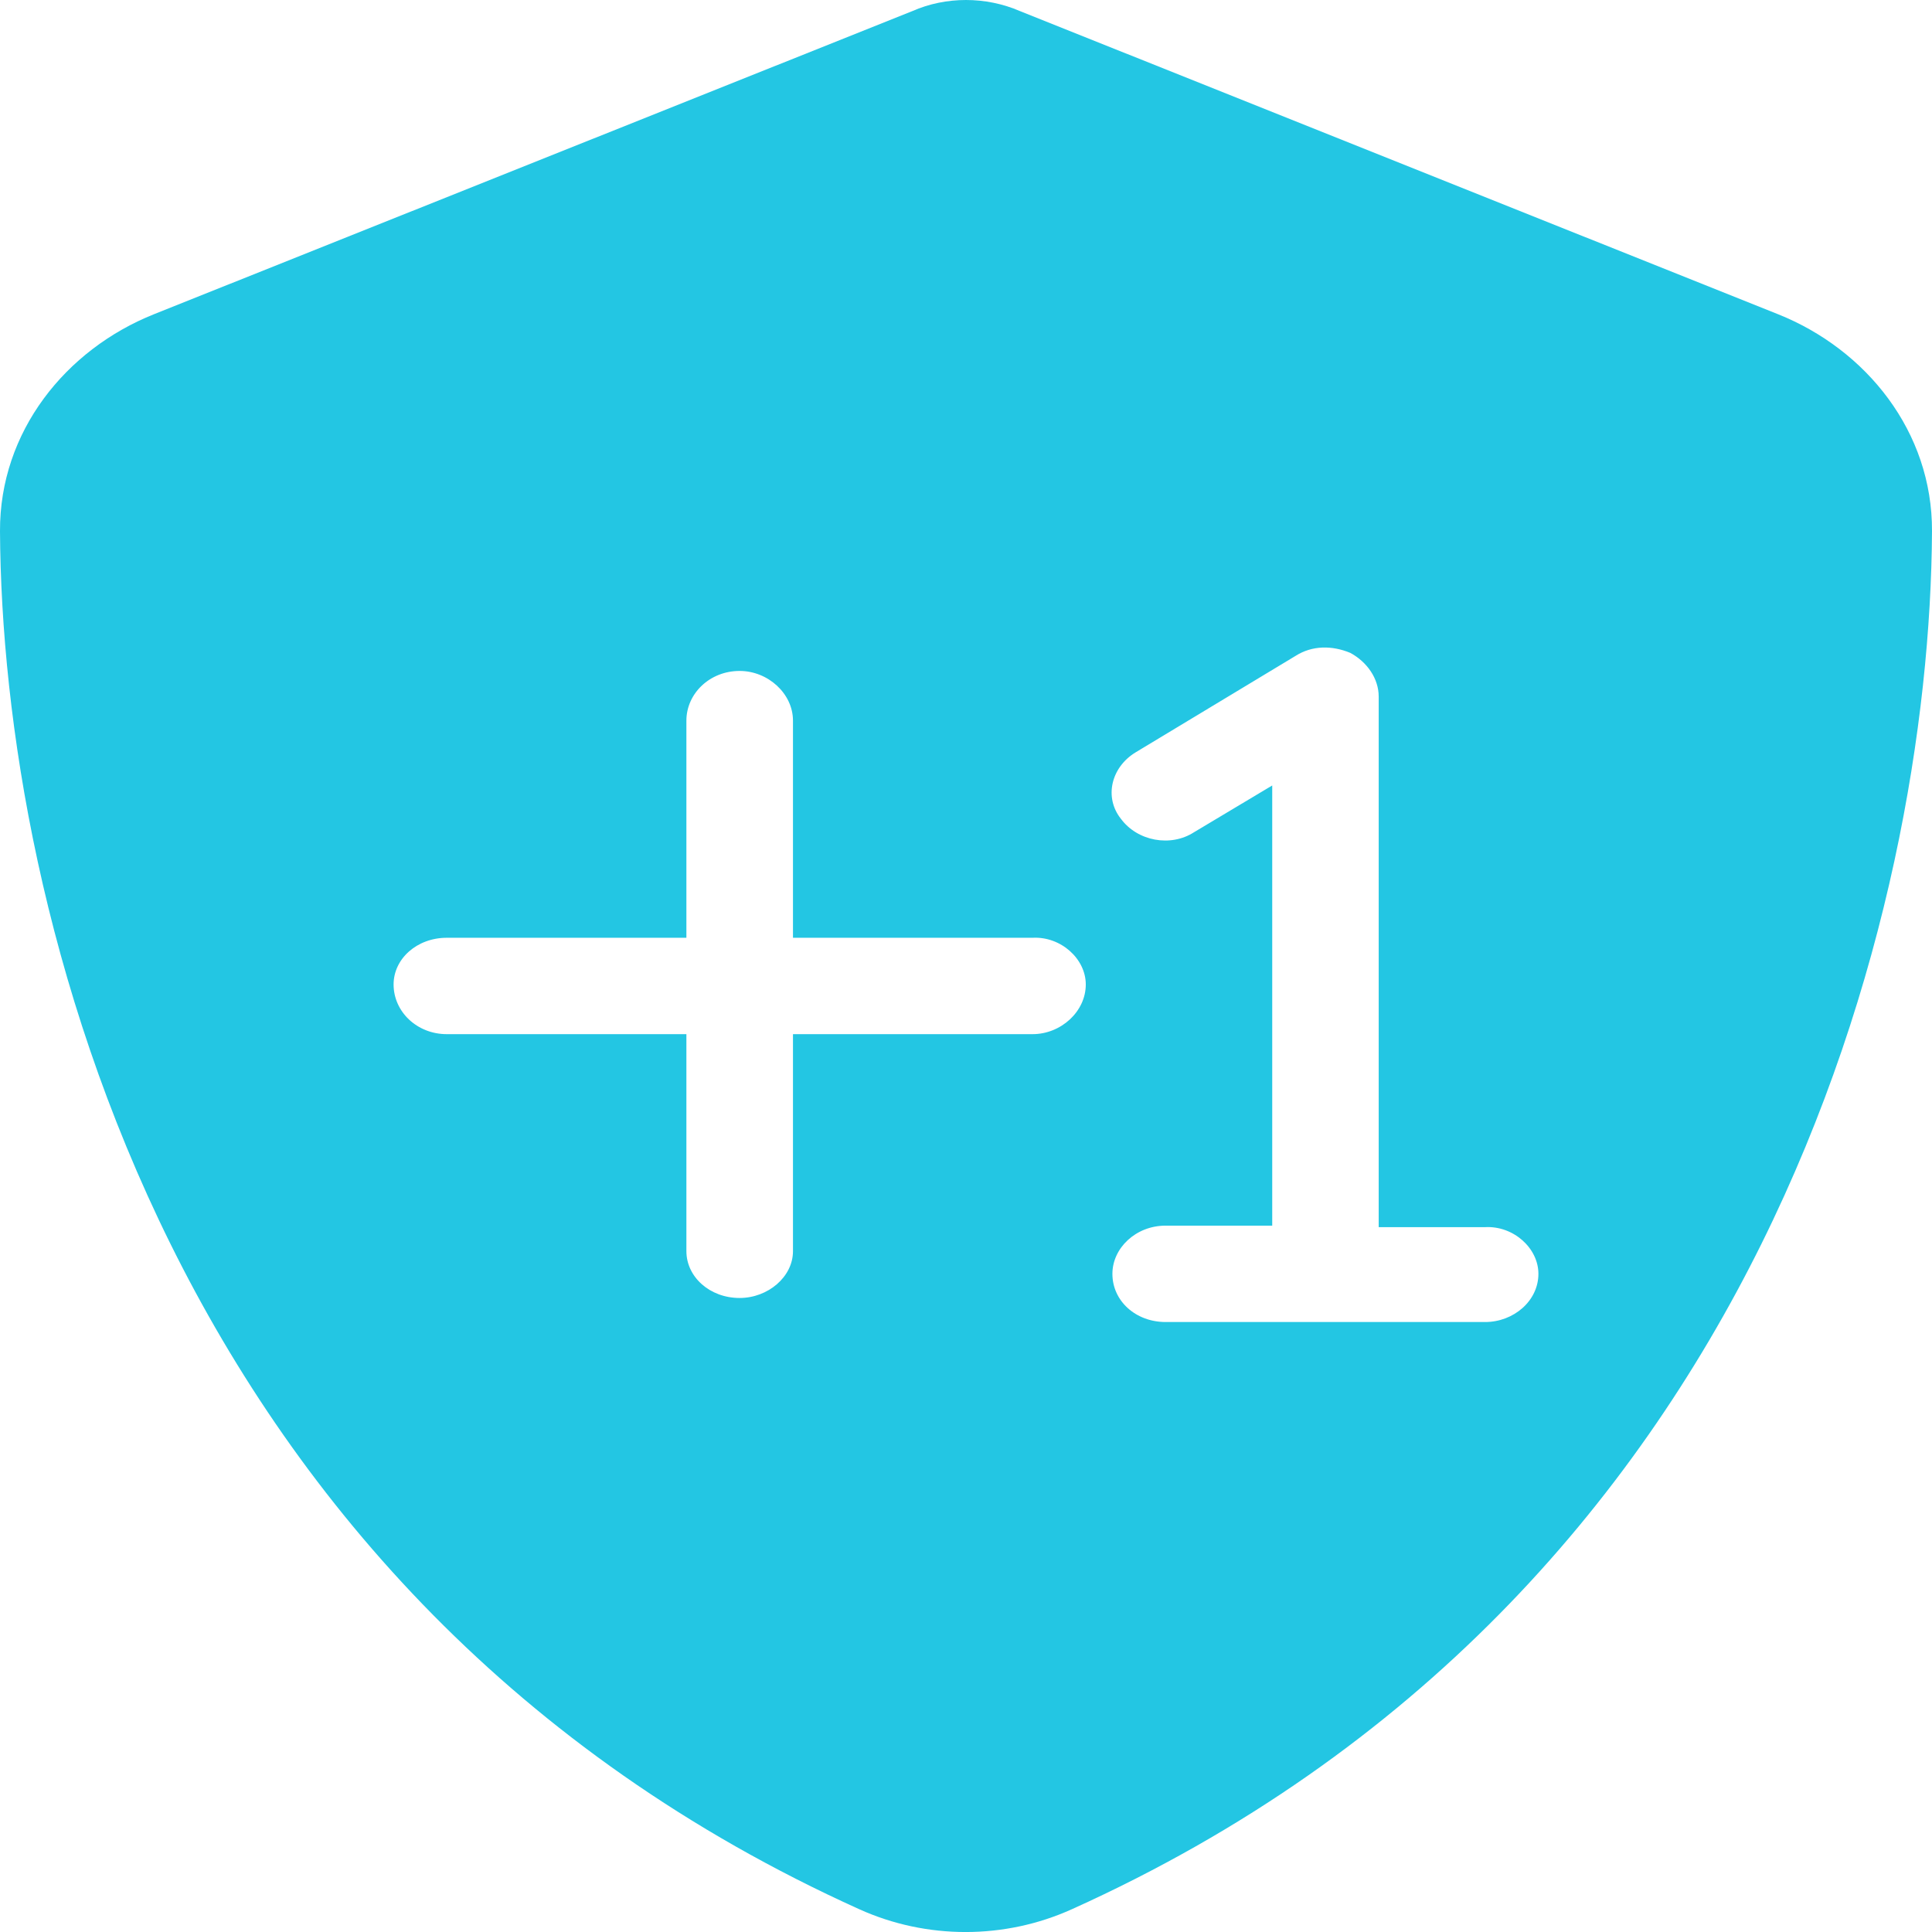 <svg width="18" height="18" viewBox="0 0 18 18" fill="none" xmlns="http://www.w3.org/2000/svg">
<path fill-rule="evenodd" clip-rule="evenodd" d="M9.502 0.103C9.345 0.035 9.172 0 9 0C8.827 0 8.655 0.035 8.501 0.103L1.436 2.927C0.611 3.256 -0.004 4.023 0 4.949C0.019 8.456 1.549 14.872 8.006 17.788C8.632 18.071 9.36 18.071 9.986 17.788C16.451 14.872 17.981 8.456 18 4.949C18.004 4.023 17.389 3.256 16.564 2.927L9.502 0.103ZM13.837 12.317C14.101 12.317 14.333 12.121 14.333 11.868C14.333 11.629 14.101 11.419 13.837 11.433H12.845V6.49C12.845 6.321 12.736 6.167 12.581 6.083C12.411 6.012 12.225 6.012 12.07 6.111L10.581 7.009C10.349 7.15 10.287 7.431 10.442 7.627C10.597 7.838 10.907 7.894 11.124 7.754L11.853 7.318V11.419H10.86C10.581 11.419 10.364 11.629 10.364 11.868C10.364 12.121 10.581 12.317 10.86 12.317H13.837ZM9.62 9.635C9.884 9.635 10.116 9.425 10.116 9.172C10.116 8.933 9.884 8.723 9.62 8.737H7.388V6.714C7.388 6.462 7.155 6.251 6.891 6.251C6.612 6.251 6.395 6.462 6.395 6.714V8.737H4.163C3.884 8.737 3.667 8.933 3.667 9.172C3.667 9.425 3.884 9.635 4.163 9.635H6.395V11.657C6.395 11.896 6.612 12.093 6.891 12.093C7.155 12.093 7.388 11.896 7.388 11.657V9.635H9.62Z" fill="#23C6E3"/>
</svg>
